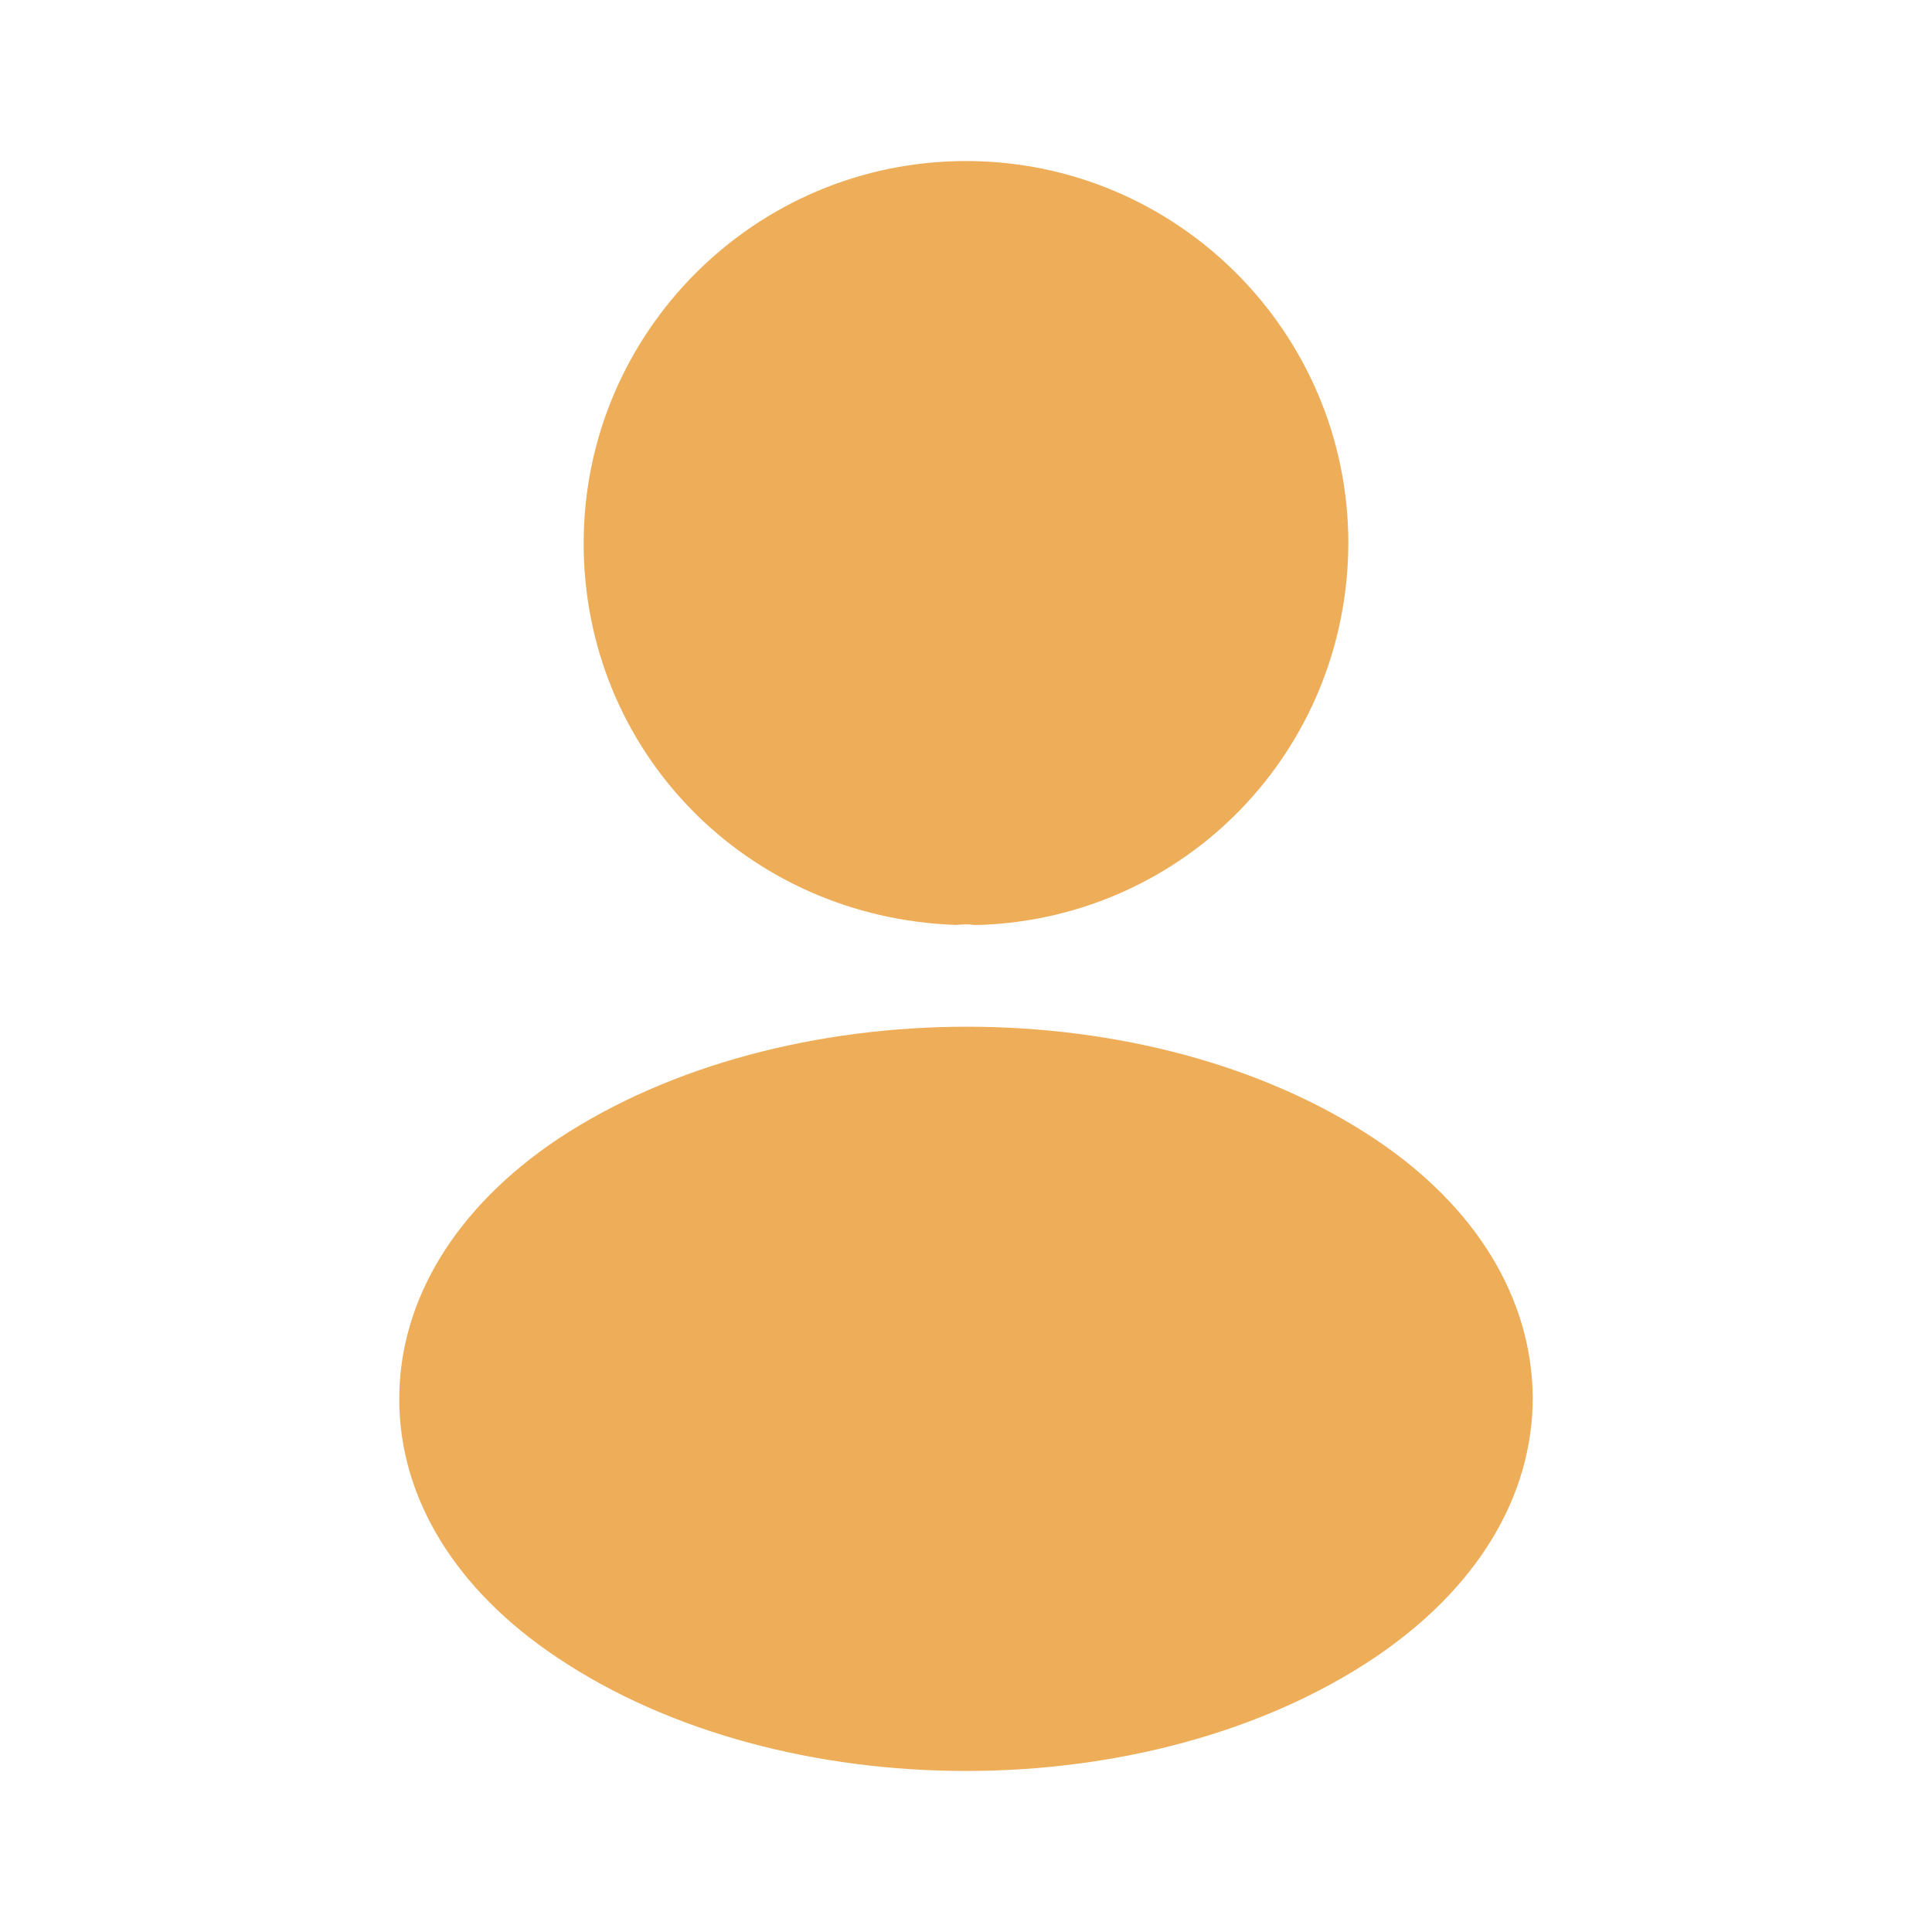 <svg width="20" height="20" viewBox="0 0 20 20" fill="none" xmlns="http://www.w3.org/2000/svg">
<path d="M10 1.667C7.816 1.667 6.042 3.442 6.042 5.625C6.042 7.767 7.716 9.5 9.9 9.575C9.966 9.567 10.033 9.567 10.083 9.575C10.1 9.575 10.108 9.575 10.125 9.575C10.133 9.575 10.133 9.575 10.142 9.575C12.275 9.5 13.95 7.767 13.958 5.625C13.958 3.442 12.183 1.667 10 1.667Z" fill="#EEAD59"/>
<path d="M14.233 11.791C11.908 10.241 8.117 10.241 5.775 11.791C4.717 12.5 4.133 13.458 4.133 14.483C4.133 15.508 4.717 16.458 5.767 17.158C6.933 17.941 8.467 18.333 10 18.333C11.533 18.333 13.067 17.941 14.233 17.158C15.283 16.45 15.867 15.5 15.867 14.466C15.858 13.441 15.283 12.491 14.233 11.791Z" fill="#EEAD59"/>
</svg>
